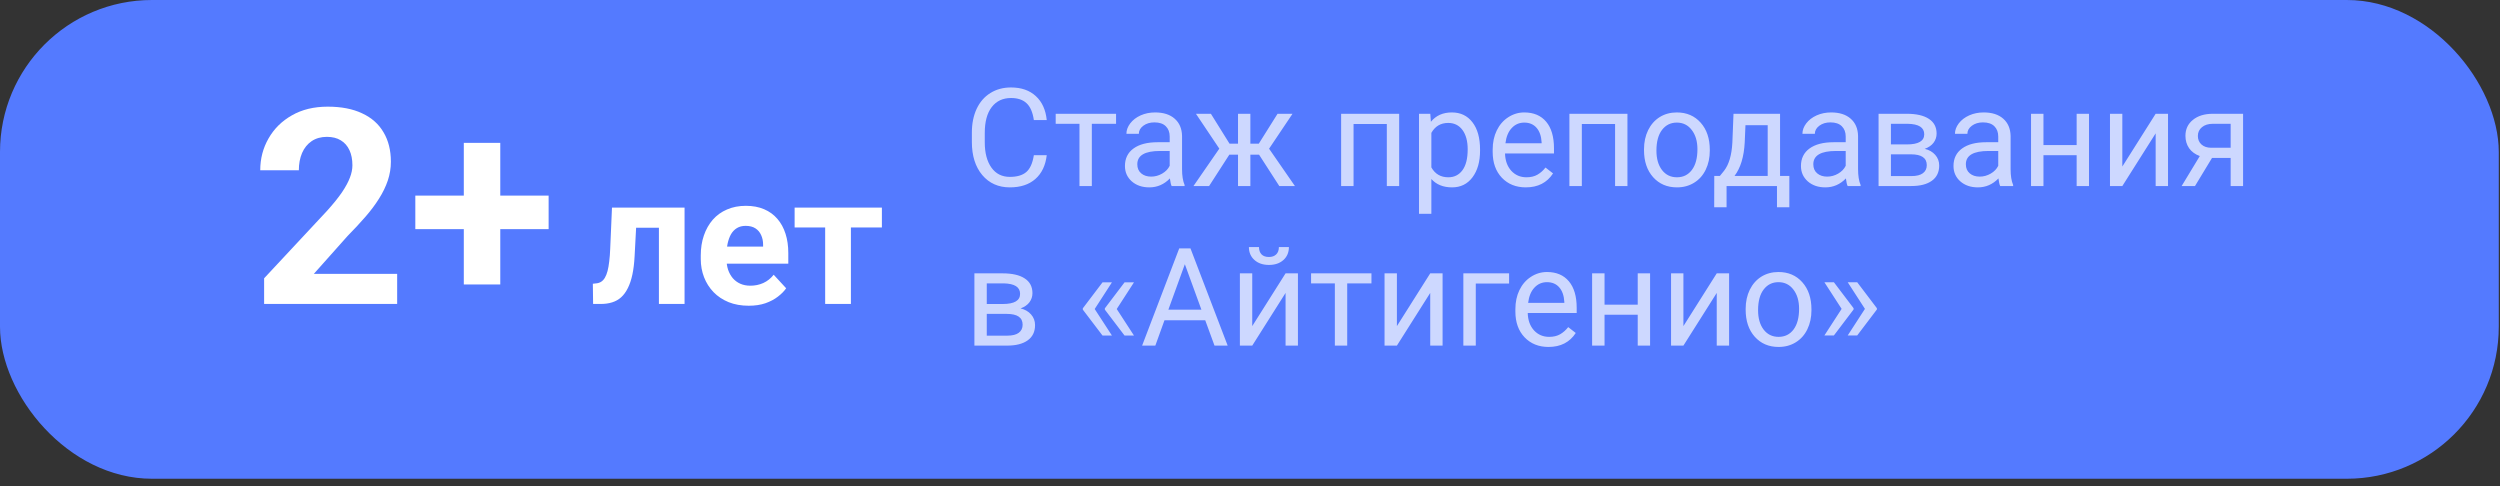 <?xml version="1.0" encoding="UTF-8"?> <svg xmlns="http://www.w3.org/2000/svg" width="329" height="64" viewBox="0 0 329 64" fill="none"><rect x="0" y="0" width="329" height="64" fill="#333333" stroke="none"/><rect width="328.838" height="63.002" rx="20" fill="#547AFF"></rect><path d="M137.751 20.422C137.593 21.775 137.092 22.821 136.248 23.56C135.41 24.292 134.294 24.658 132.899 24.658C131.388 24.658 130.175 24.116 129.261 23.032C128.353 21.948 127.898 20.498 127.898 18.682V17.451C127.898 16.262 128.109 15.216 128.531 14.313C128.959 13.411 129.562 12.72 130.342 12.239C131.121 11.753 132.023 11.51 133.049 11.51C134.408 11.51 135.498 11.891 136.318 12.652C137.139 13.408 137.616 14.457 137.751 15.799H136.055C135.908 14.779 135.589 14.041 135.097 13.584C134.61 13.127 133.928 12.898 133.049 12.898C131.971 12.898 131.124 13.297 130.509 14.094C129.899 14.891 129.595 16.024 129.595 17.495V18.734C129.595 20.123 129.885 21.227 130.465 22.048C131.045 22.868 131.856 23.278 132.899 23.278C133.837 23.278 134.555 23.067 135.053 22.645C135.557 22.218 135.891 21.477 136.055 20.422H137.751ZM146.874 16.291H143.684V24.482H142.058V16.291H138.929V14.973H146.874V16.291ZM154.187 24.482C154.093 24.295 154.017 23.961 153.958 23.48C153.202 24.266 152.3 24.658 151.251 24.658C150.313 24.658 149.543 24.395 148.939 23.867C148.342 23.334 148.043 22.66 148.043 21.846C148.043 20.855 148.418 20.088 149.168 19.543C149.924 18.992 150.984 18.717 152.35 18.717H153.932V17.97C153.932 17.401 153.762 16.95 153.422 16.616C153.082 16.276 152.581 16.106 151.919 16.106C151.339 16.106 150.853 16.253 150.46 16.546C150.067 16.839 149.871 17.193 149.871 17.609H148.236C148.236 17.135 148.403 16.678 148.737 16.238C149.077 15.793 149.534 15.441 150.108 15.184C150.688 14.926 151.324 14.797 152.016 14.797C153.111 14.797 153.97 15.072 154.591 15.623C155.212 16.168 155.534 16.921 155.558 17.882V22.259C155.558 23.132 155.669 23.826 155.892 24.342V24.482H154.187ZM151.488 23.243C151.998 23.243 152.481 23.111 152.938 22.848C153.396 22.584 153.727 22.241 153.932 21.819V19.868H152.657C150.665 19.868 149.669 20.451 149.669 21.617C149.669 22.127 149.839 22.525 150.179 22.812C150.519 23.1 150.955 23.243 151.488 23.243ZM165.691 20.352H164.549V24.482H162.923V20.352H161.78L159.117 24.482H157.061L160.462 19.561L157.386 14.973H159.354L161.807 18.91H162.923V14.973H164.549V18.91H165.656L168.126 14.973H170.095L167.01 19.569L170.411 24.482H168.354L165.691 20.352ZM184.131 24.482H182.505V16.317H178.128V24.482H176.493V14.973H184.131V24.482ZM194.774 19.833C194.774 21.28 194.443 22.446 193.781 23.331C193.119 24.216 192.223 24.658 191.092 24.658C189.938 24.658 189.029 24.292 188.367 23.56V28.139H186.741V14.973H188.227L188.306 16.027C188.968 15.207 189.888 14.797 191.065 14.797C192.208 14.797 193.11 15.227 193.772 16.089C194.44 16.95 194.774 18.148 194.774 19.684V19.833ZM193.148 19.648C193.148 18.576 192.92 17.73 192.463 17.108C192.006 16.487 191.379 16.177 190.582 16.177C189.598 16.177 188.859 16.613 188.367 17.486V22.03C188.854 22.898 189.598 23.331 190.6 23.331C191.379 23.331 191.997 23.023 192.454 22.408C192.917 21.787 193.148 20.867 193.148 19.648ZM200.795 24.658C199.506 24.658 198.457 24.236 197.648 23.393C196.84 22.543 196.436 21.409 196.436 19.991V19.692C196.436 18.749 196.614 17.908 196.972 17.17C197.335 16.426 197.839 15.846 198.483 15.43C199.134 15.008 199.837 14.797 200.593 14.797C201.829 14.797 202.79 15.204 203.476 16.019C204.161 16.833 204.504 17.999 204.504 19.517V20.193H198.062C198.085 21.131 198.357 21.89 198.879 22.47C199.406 23.044 200.074 23.331 200.883 23.331C201.457 23.331 201.943 23.214 202.342 22.98C202.74 22.745 203.089 22.435 203.388 22.048L204.381 22.821C203.584 24.046 202.389 24.658 200.795 24.658ZM200.593 16.133C199.937 16.133 199.386 16.373 198.94 16.854C198.495 17.328 198.22 17.996 198.114 18.857H202.878V18.734C202.831 17.908 202.608 17.27 202.21 16.818C201.812 16.361 201.272 16.133 200.593 16.133ZM214.172 24.482H212.546V16.317H208.169V24.482H206.534V14.973H214.172V24.482ZM216.352 19.64C216.352 18.708 216.533 17.87 216.896 17.126C217.266 16.382 217.775 15.808 218.426 15.403C219.082 14.999 219.829 14.797 220.667 14.797C221.962 14.797 223.008 15.245 223.805 16.142C224.607 17.038 225.009 18.23 225.009 19.719V19.833C225.009 20.759 224.83 21.591 224.473 22.329C224.121 23.061 223.614 23.633 222.952 24.043C222.296 24.453 221.54 24.658 220.685 24.658C219.396 24.658 218.35 24.21 217.547 23.314C216.75 22.417 216.352 21.23 216.352 19.754V19.64ZM217.986 19.833C217.986 20.888 218.229 21.734 218.716 22.373C219.208 23.012 219.864 23.331 220.685 23.331C221.511 23.331 222.167 23.009 222.653 22.364C223.14 21.714 223.383 20.806 223.383 19.64C223.383 18.597 223.134 17.753 222.636 17.108C222.144 16.458 221.487 16.133 220.667 16.133C219.864 16.133 219.217 16.452 218.725 17.091C218.232 17.73 217.986 18.644 217.986 19.833ZM226.336 23.155L226.898 22.461C227.531 21.641 227.892 20.41 227.979 18.77L228.129 14.973H234.255V23.155H235.477V27.277H233.851V24.482H227.215V27.277H225.589L225.598 23.155H226.336ZM228.261 23.155H232.629V16.476H229.702L229.605 18.743C229.506 20.636 229.058 22.106 228.261 23.155ZM243.149 24.482C243.056 24.295 242.979 23.961 242.921 23.48C242.165 24.266 241.263 24.658 240.214 24.658C239.276 24.658 238.506 24.395 237.902 23.867C237.305 23.334 237.006 22.66 237.006 21.846C237.006 20.855 237.381 20.088 238.131 19.543C238.887 18.992 239.947 18.717 241.312 18.717H242.895V17.97C242.895 17.401 242.725 16.95 242.385 16.616C242.045 16.276 241.544 16.106 240.882 16.106C240.302 16.106 239.815 16.253 239.423 16.546C239.03 16.839 238.834 17.193 238.834 17.609H237.199C237.199 17.135 237.366 16.678 237.7 16.238C238.04 15.793 238.497 15.441 239.071 15.184C239.651 14.926 240.287 14.797 240.979 14.797C242.074 14.797 242.933 15.072 243.554 15.623C244.175 16.168 244.497 16.921 244.521 17.882V22.259C244.521 23.132 244.632 23.826 244.854 24.342V24.482H243.149ZM240.451 23.243C240.961 23.243 241.444 23.111 241.901 22.848C242.358 22.584 242.689 22.241 242.895 21.819V19.868H241.62C239.628 19.868 238.632 20.451 238.632 21.617C238.632 22.127 238.802 22.525 239.142 22.812C239.481 23.1 239.918 23.243 240.451 23.243ZM247.219 24.482V14.973H250.928C252.193 14.973 253.163 15.195 253.837 15.641C254.517 16.08 254.856 16.727 254.856 17.583C254.856 18.023 254.725 18.421 254.461 18.778C254.197 19.13 253.808 19.399 253.292 19.587C253.866 19.722 254.326 19.985 254.672 20.378C255.023 20.77 255.199 21.239 255.199 21.784C255.199 22.657 254.877 23.325 254.232 23.788C253.594 24.251 252.688 24.482 251.517 24.482H247.219ZM248.845 20.308V23.173H251.534C252.214 23.173 252.721 23.047 253.055 22.795C253.395 22.543 253.564 22.189 253.564 21.731C253.564 20.782 252.867 20.308 251.473 20.308H248.845ZM248.845 19.007H250.945C252.469 19.007 253.23 18.561 253.23 17.671C253.23 16.78 252.51 16.32 251.068 16.291H248.845V19.007ZM263.224 24.482C263.13 24.295 263.054 23.961 262.995 23.48C262.239 24.266 261.337 24.658 260.288 24.658C259.351 24.658 258.58 24.395 257.977 23.867C257.379 23.334 257.08 22.66 257.08 21.846C257.08 20.855 257.455 20.088 258.205 19.543C258.961 18.992 260.021 18.717 261.387 18.717H262.969V17.97C262.969 17.401 262.799 16.95 262.459 16.616C262.119 16.276 261.618 16.106 260.956 16.106C260.376 16.106 259.89 16.253 259.497 16.546C259.104 16.839 258.908 17.193 258.908 17.609H257.273C257.273 17.135 257.44 16.678 257.774 16.238C258.114 15.793 258.571 15.441 259.146 15.184C259.726 14.926 260.361 14.797 261.053 14.797C262.148 14.797 263.007 15.072 263.628 15.623C264.249 16.168 264.571 16.921 264.595 17.882V22.259C264.595 23.132 264.706 23.826 264.929 24.342V24.482H263.224ZM260.525 23.243C261.035 23.243 261.519 23.111 261.976 22.848C262.433 22.584 262.764 22.241 262.969 21.819V19.868H261.694C259.702 19.868 258.706 20.451 258.706 21.617C258.706 22.127 258.876 22.525 259.216 22.812C259.556 23.1 259.992 23.243 260.525 23.243ZM274.913 24.482H273.287V20.422H268.919V24.482H267.284V14.973H268.919V19.095H273.287V14.973H274.913V24.482ZM283.685 14.973H285.311V24.482H283.685V17.548L279.299 24.482H277.673V14.973H279.299V21.916L283.685 14.973ZM295.189 14.973V24.482H293.555V20.782H291.103L288.861 24.482H287.104L289.494 20.536C288.885 20.314 288.416 19.971 288.088 19.508C287.766 19.039 287.604 18.494 287.604 17.873C287.604 17.006 287.93 16.309 288.58 15.781C289.23 15.248 290.101 14.979 291.19 14.973H295.189ZM289.239 17.891C289.239 18.354 289.397 18.729 289.714 19.016C290.03 19.297 290.449 19.44 290.971 19.446H293.555V16.291H291.217C290.613 16.291 290.133 16.44 289.775 16.739C289.418 17.032 289.239 17.416 289.239 17.891ZM128.232 45.482V35.973H131.941C133.207 35.973 134.177 36.195 134.851 36.641C135.53 37.08 135.87 37.727 135.87 38.583C135.87 39.023 135.738 39.421 135.475 39.778C135.211 40.13 134.821 40.399 134.306 40.587C134.88 40.722 135.34 40.985 135.686 41.378C136.037 41.77 136.213 42.239 136.213 42.784C136.213 43.657 135.891 44.325 135.246 44.788C134.607 45.251 133.702 45.482 132.53 45.482H128.232ZM129.858 41.308V44.173H132.548C133.228 44.173 133.734 44.047 134.068 43.795C134.408 43.543 134.578 43.188 134.578 42.731C134.578 41.782 133.881 41.308 132.486 41.308H129.858ZM129.858 40.007H131.959C133.482 40.007 134.244 39.562 134.244 38.671C134.244 37.78 133.523 37.32 132.082 37.291H129.858V40.007ZM144.062 40.666L146.329 44.155H145.09L142.497 40.745V40.578L145.09 37.159H146.329L144.062 40.666ZM146.962 40.666L149.229 44.155H147.99L145.397 40.745V40.578L147.99 37.159H149.229L146.962 40.666ZM158.607 42.143H153.246L152.042 45.482H150.302L155.188 32.685H156.665L161.561 45.482H159.829L158.607 42.143ZM153.756 40.754H158.106L155.927 34.769L153.756 40.754ZM169.181 35.973H170.807V45.482H169.181V38.548L164.795 45.482H163.169V35.973H164.795V42.916L169.181 35.973ZM169.62 32.51C169.62 33.219 169.377 33.79 168.891 34.224C168.41 34.651 167.777 34.865 166.992 34.865C166.207 34.865 165.571 34.648 165.085 34.215C164.599 33.781 164.355 33.213 164.355 32.51H165.683C165.683 32.92 165.794 33.242 166.017 33.477C166.239 33.705 166.564 33.819 166.992 33.819C167.402 33.819 167.722 33.705 167.95 33.477C168.185 33.248 168.302 32.926 168.302 32.51H169.62ZM180.483 37.291H177.293V45.482H175.667V37.291H172.538V35.973H180.483V37.291ZM188.218 35.973H189.844V45.482H188.218V38.548L183.832 45.482H182.206V35.973H183.832V42.916L188.218 35.973ZM198.598 37.317H194.212V45.482H192.577V35.973H198.598V37.317ZM203.783 45.658C202.494 45.658 201.445 45.236 200.637 44.393C199.828 43.543 199.424 42.409 199.424 40.991V40.692C199.424 39.749 199.603 38.908 199.96 38.17C200.323 37.426 200.827 36.846 201.472 36.43C202.122 36.008 202.825 35.797 203.581 35.797C204.817 35.797 205.778 36.204 206.464 37.019C207.149 37.833 207.492 38.999 207.492 40.517V41.193H201.05C201.073 42.131 201.346 42.89 201.867 43.47C202.395 44.044 203.062 44.331 203.871 44.331C204.445 44.331 204.932 44.214 205.33 43.98C205.729 43.745 206.077 43.435 206.376 43.048L207.369 43.821C206.572 45.046 205.377 45.658 203.783 45.658ZM203.581 37.133C202.925 37.133 202.374 37.373 201.929 37.853C201.483 38.328 201.208 38.996 201.103 39.857H205.866V39.734C205.819 38.908 205.597 38.27 205.198 37.818C204.8 37.361 204.261 37.133 203.581 37.133ZM217.151 45.482H215.525V41.422H211.157V45.482H209.522V35.973H211.157V40.095H215.525V35.973H217.151V45.482ZM225.923 35.973H227.549V45.482H225.923V38.548L221.537 45.482H219.911V35.973H221.537V42.916L225.923 35.973ZM229.729 40.64C229.729 39.708 229.91 38.87 230.273 38.126C230.643 37.382 231.152 36.808 231.803 36.403C232.459 35.999 233.206 35.797 234.044 35.797C235.339 35.797 236.385 36.245 237.182 37.142C237.984 38.038 238.386 39.23 238.386 40.719V40.833C238.386 41.759 238.207 42.591 237.85 43.329C237.498 44.062 236.991 44.633 236.329 45.043C235.673 45.453 234.917 45.658 234.062 45.658C232.772 45.658 231.727 45.21 230.924 44.313C230.127 43.417 229.729 42.23 229.729 40.754V40.64ZM231.363 40.833C231.363 41.888 231.606 42.734 232.093 43.373C232.585 44.012 233.241 44.331 234.062 44.331C234.888 44.331 235.544 44.009 236.03 43.364C236.517 42.714 236.76 41.806 236.76 40.64C236.76 39.597 236.511 38.753 236.013 38.108C235.521 37.458 234.864 37.133 234.044 37.133C233.241 37.133 232.594 37.452 232.102 38.091C231.609 38.73 231.363 39.644 231.363 40.833ZM241.339 37.142L243.932 40.56V40.727L241.339 44.147H240.091L242.358 40.648L240.091 37.142H241.339ZM244.406 37.142L246.999 40.56V40.727L244.406 44.147H243.158L245.426 40.648L243.158 37.142H244.406Z" fill="white" fill-opacity="0.71"></path><path d="M52.266 36.045V40H34.758V36.625L43.037 27.748C43.869 26.822 44.525 26.008 45.006 25.305C45.486 24.59 45.832 23.951 46.043 23.389C46.266 22.814 46.377 22.27 46.377 21.754C46.377 20.98 46.248 20.318 45.99 19.768C45.732 19.205 45.352 18.771 44.848 18.467C44.355 18.162 43.746 18.01 43.02 18.01C42.246 18.01 41.578 18.197 41.016 18.572C40.465 18.947 40.043 19.469 39.75 20.137C39.469 20.805 39.328 21.561 39.328 22.404H34.248C34.248 20.881 34.611 19.486 35.338 18.221C36.065 16.943 37.09 15.93 38.414 15.18C39.738 14.418 41.309 14.037 43.125 14.037C44.918 14.037 46.43 14.33 47.66 14.916C48.902 15.49 49.84 16.322 50.473 17.412C51.117 18.49 51.44 19.779 51.44 21.279C51.44 22.123 51.305 22.949 51.035 23.758C50.766 24.555 50.379 25.352 49.875 26.148C49.383 26.934 48.785 27.73 48.082 28.539C47.379 29.348 46.6 30.186 45.744 31.053L41.297 36.045H52.266ZM72.199 25.744V30.156H54.656V25.744H72.199ZM65.836 18.801V37.434H61.037V18.801H65.836ZM87.615 27.32V29.969H81.381V27.32H87.615ZM90.088 27.32V40H86.713V27.32H90.088ZM80.537 27.32H83.853L83.514 33.719C83.467 34.633 83.369 35.438 83.221 36.133C83.072 36.828 82.873 37.422 82.623 37.914C82.381 38.406 82.088 38.809 81.744 39.121C81.408 39.426 81.014 39.648 80.561 39.789C80.115 39.93 79.623 40 79.084 40H78.053L78.018 37.34L78.451 37.293C78.701 37.27 78.92 37.199 79.107 37.082C79.303 36.957 79.467 36.781 79.6 36.555C79.74 36.32 79.857 36.027 79.951 35.676C80.045 35.316 80.119 34.895 80.174 34.41C80.236 33.926 80.279 33.367 80.303 32.734L80.537 27.32ZM98.537 40.234C97.553 40.234 96.67 40.078 95.889 39.766C95.107 39.445 94.443 39.004 93.897 38.441C93.357 37.879 92.943 37.227 92.654 36.484C92.365 35.734 92.221 34.938 92.221 34.094V33.625C92.221 32.664 92.357 31.785 92.631 30.988C92.904 30.191 93.295 29.5 93.803 28.914C94.318 28.328 94.943 27.879 95.678 27.566C96.412 27.246 97.24 27.086 98.162 27.086C99.061 27.086 99.857 27.234 100.553 27.531C101.248 27.828 101.83 28.25 102.299 28.797C102.775 29.344 103.135 30 103.377 30.766C103.619 31.523 103.74 32.367 103.74 33.297V34.703H93.662V32.453H100.424V32.195C100.424 31.727 100.338 31.309 100.166 30.941C100.002 30.566 99.752 30.27 99.416 30.051C99.08 29.832 98.65 29.723 98.127 29.723C97.682 29.723 97.299 29.82 96.978 30.016C96.658 30.211 96.397 30.484 96.193 30.836C95.998 31.188 95.85 31.602 95.748 32.078C95.654 32.547 95.607 33.062 95.607 33.625V34.094C95.607 34.602 95.678 35.07 95.818 35.5C95.967 35.93 96.174 36.301 96.439 36.613C96.713 36.926 97.041 37.168 97.424 37.34C97.814 37.512 98.256 37.598 98.748 37.598C99.357 37.598 99.924 37.48 100.447 37.246C100.979 37.004 101.436 36.641 101.818 36.156L103.459 37.938C103.193 38.32 102.83 38.688 102.369 39.039C101.916 39.391 101.369 39.68 100.729 39.906C100.088 40.125 99.357 40.234 98.537 40.234ZM111.979 27.32V40H108.592V27.32H111.979ZM116.057 27.32V29.934H104.572V27.32H116.057Z" fill="white"></path></svg> 